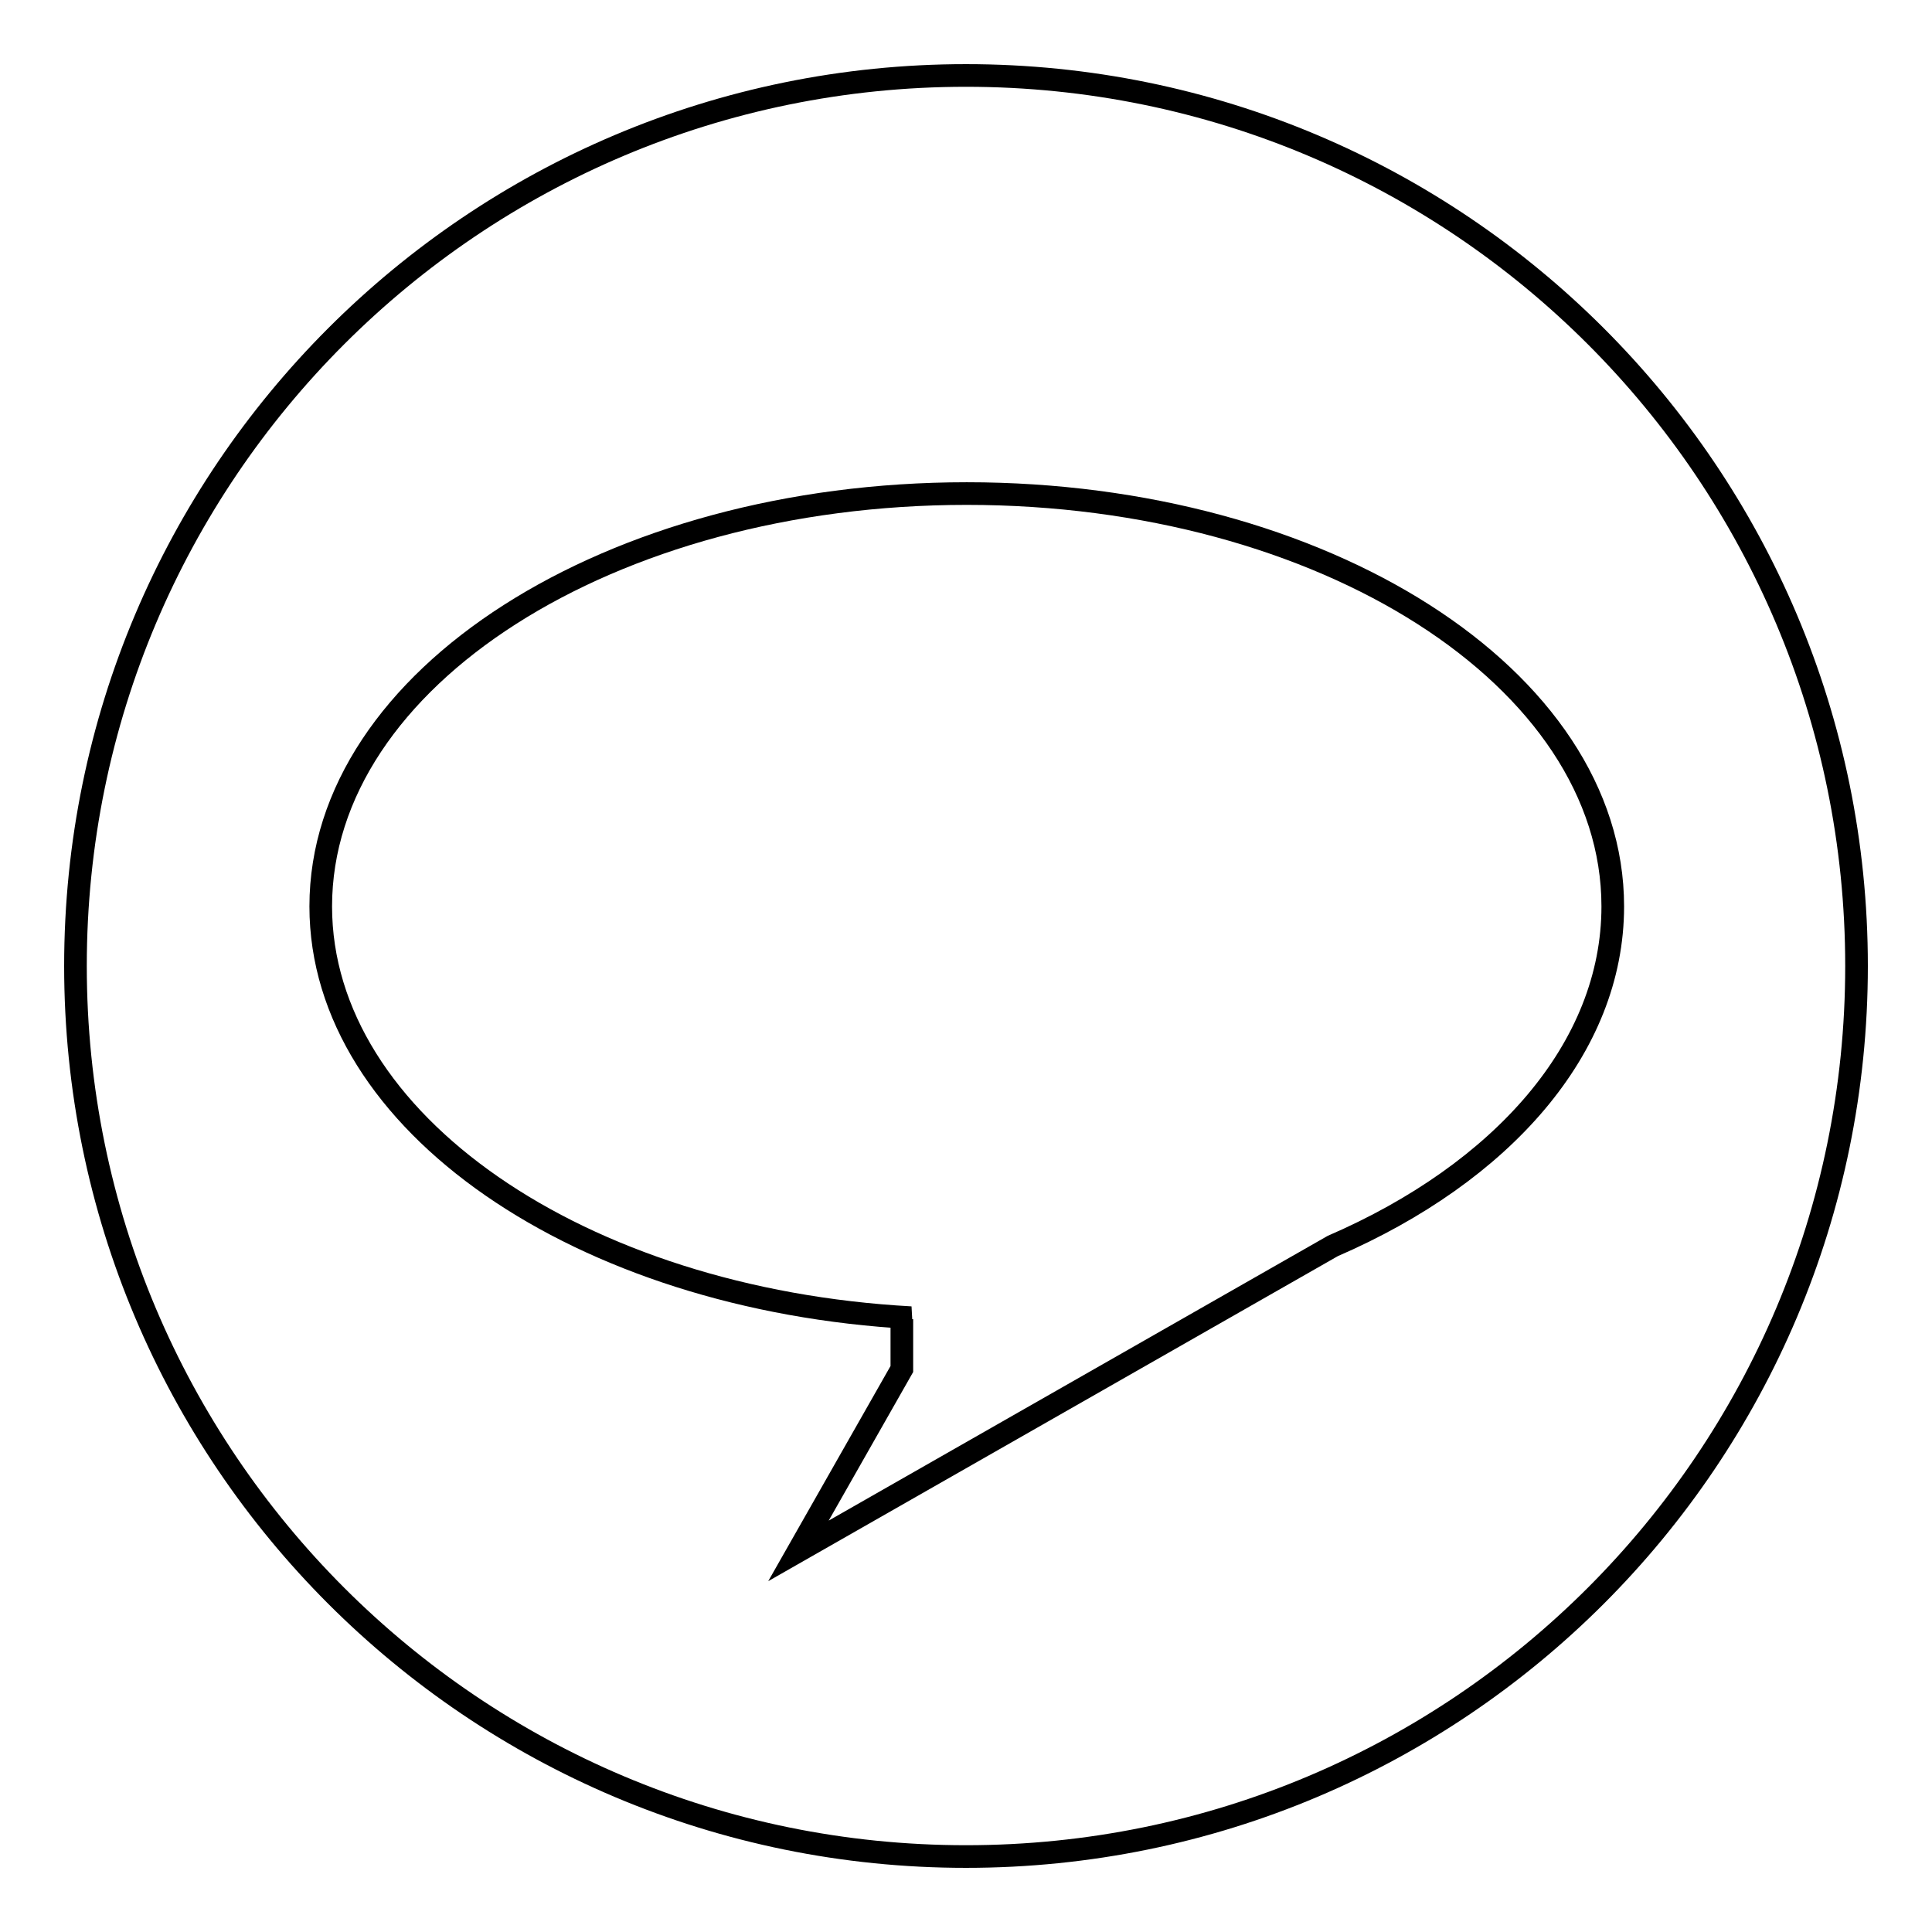 <?xml version="1.0" encoding="utf-8"?>
<!-- Svg Vector Icons : http://www.onlinewebfonts.com/icon -->
<!DOCTYPE svg PUBLIC "-//W3C//DTD SVG 1.1//EN" "http://www.w3.org/Graphics/SVG/1.1/DTD/svg11.dtd">
<svg version="1.1" xmlns="http://www.w3.org/2000/svg" xmlns:xlink="http://www.w3.org/1999/xlink" x="0px" y="0px" viewBox="0 0 256 256" enable-background="new 0 0 256 256" xml:space="preserve">
<g><g><path stroke-width="3" fill-opacity="0" stroke="#000000"  d="M10,128c0,65.2,52.8,118,118,118c65.2,0,118-52.8,118-118c0-65.2-52.8-118-118-118C62.8,10,10,62.8,10,128L10,128z"/><path stroke-width="3" fill-opacity="0" stroke="#000000"  d="M213.7,120.1c0-30.2-38.3-54.7-85.6-54.7c-47.3,0-85.6,24.5-85.6,54.7c0,28.6,34.4,52.1,78.2,54.5l-1.2,0.2v6.6l-13.7,24.1l70.8-40.4h0C199,155.4,213.7,138.9,213.7,120.1z"/></g></g>
</svg>